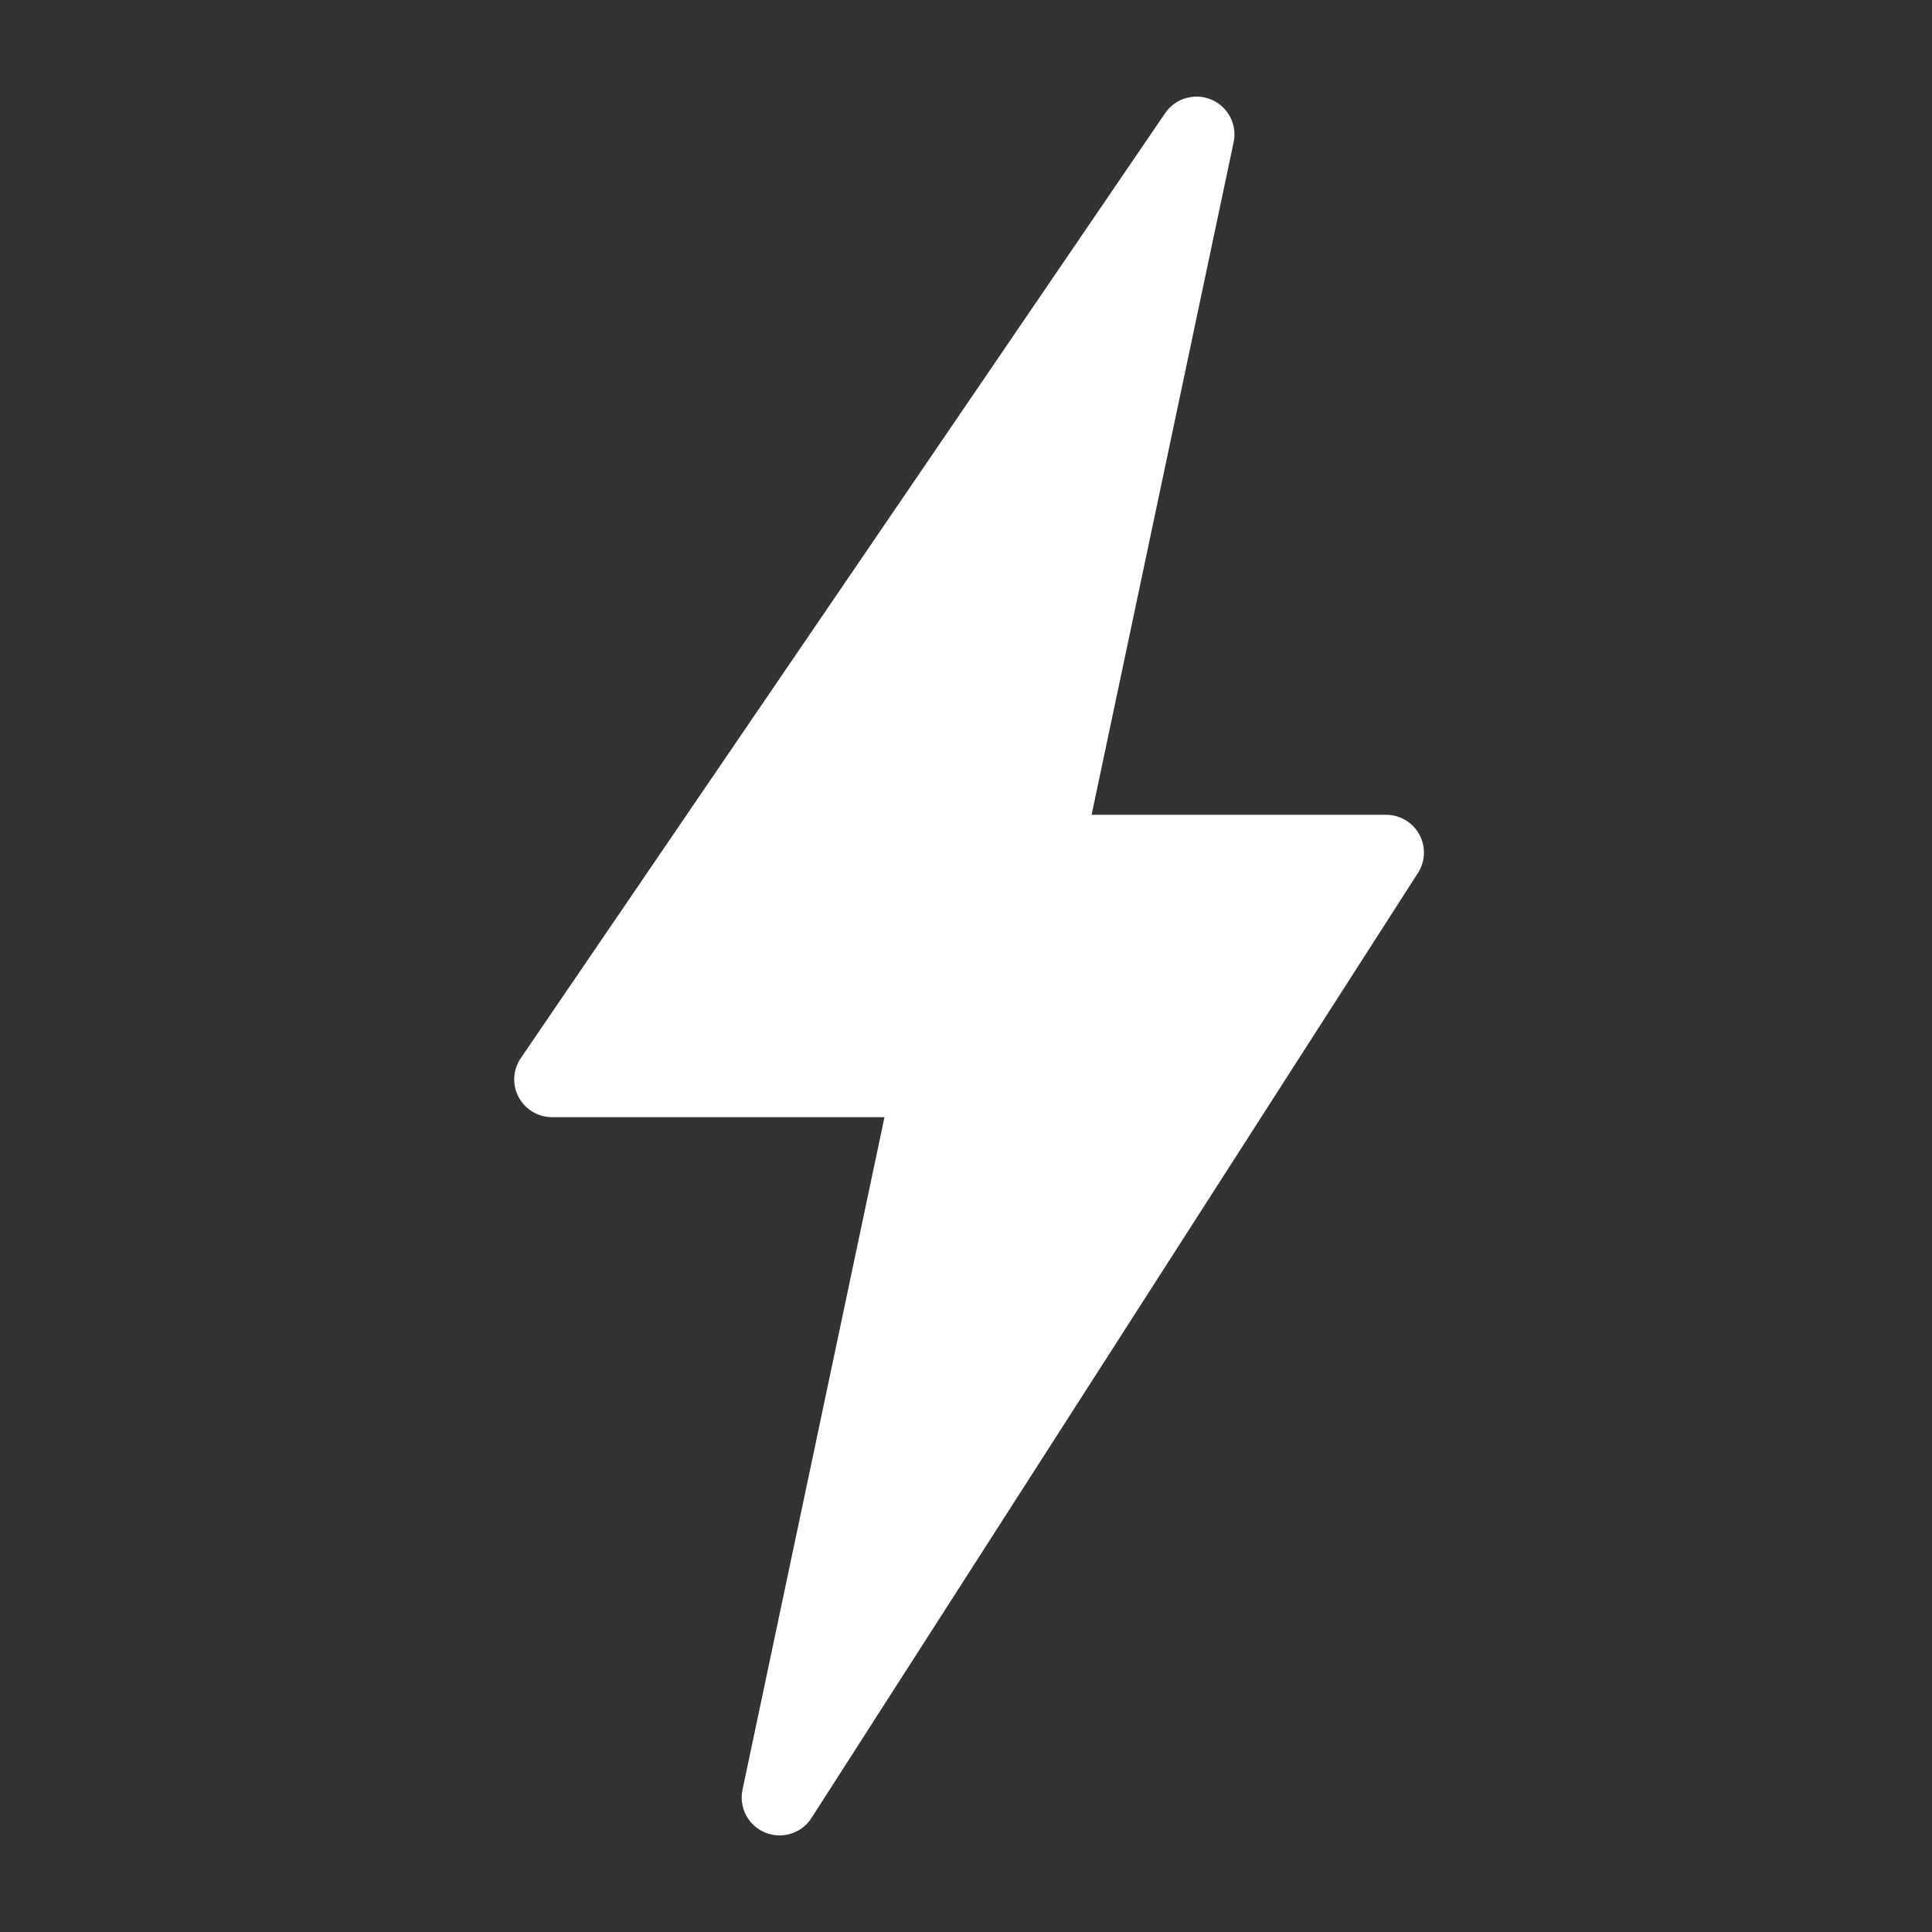 <svg width="200" height="200" viewBox="0 0 200 200" fill="none" xmlns="http://www.w3.org/2000/svg">
<rect x="0" y="0" width="200" height="200" fill="#333333" stroke="none"/>
<path d="M80.701 190C80.206 190 79.7 189.905 79.217 189.71C77.463 188.99 76.475 187.132 76.863 185.28L91.562 115.65H57.157C55.701 115.65 54.371 114.848 53.688 113.568C53.006 112.289 53.096 110.735 53.912 109.538L120.618 11.71C121.682 10.16 123.687 9.585 125.402 10.312C127.124 11.044 128.094 12.891 127.705 14.719L113.002 84.345H143.483C144.915 84.345 146.238 85.124 146.924 86.38C147.615 87.632 147.559 89.162 146.786 90.367L84.004 188.196C83.267 189.35 82.007 190 80.701 190Z" fill="white"/>
</svg>
